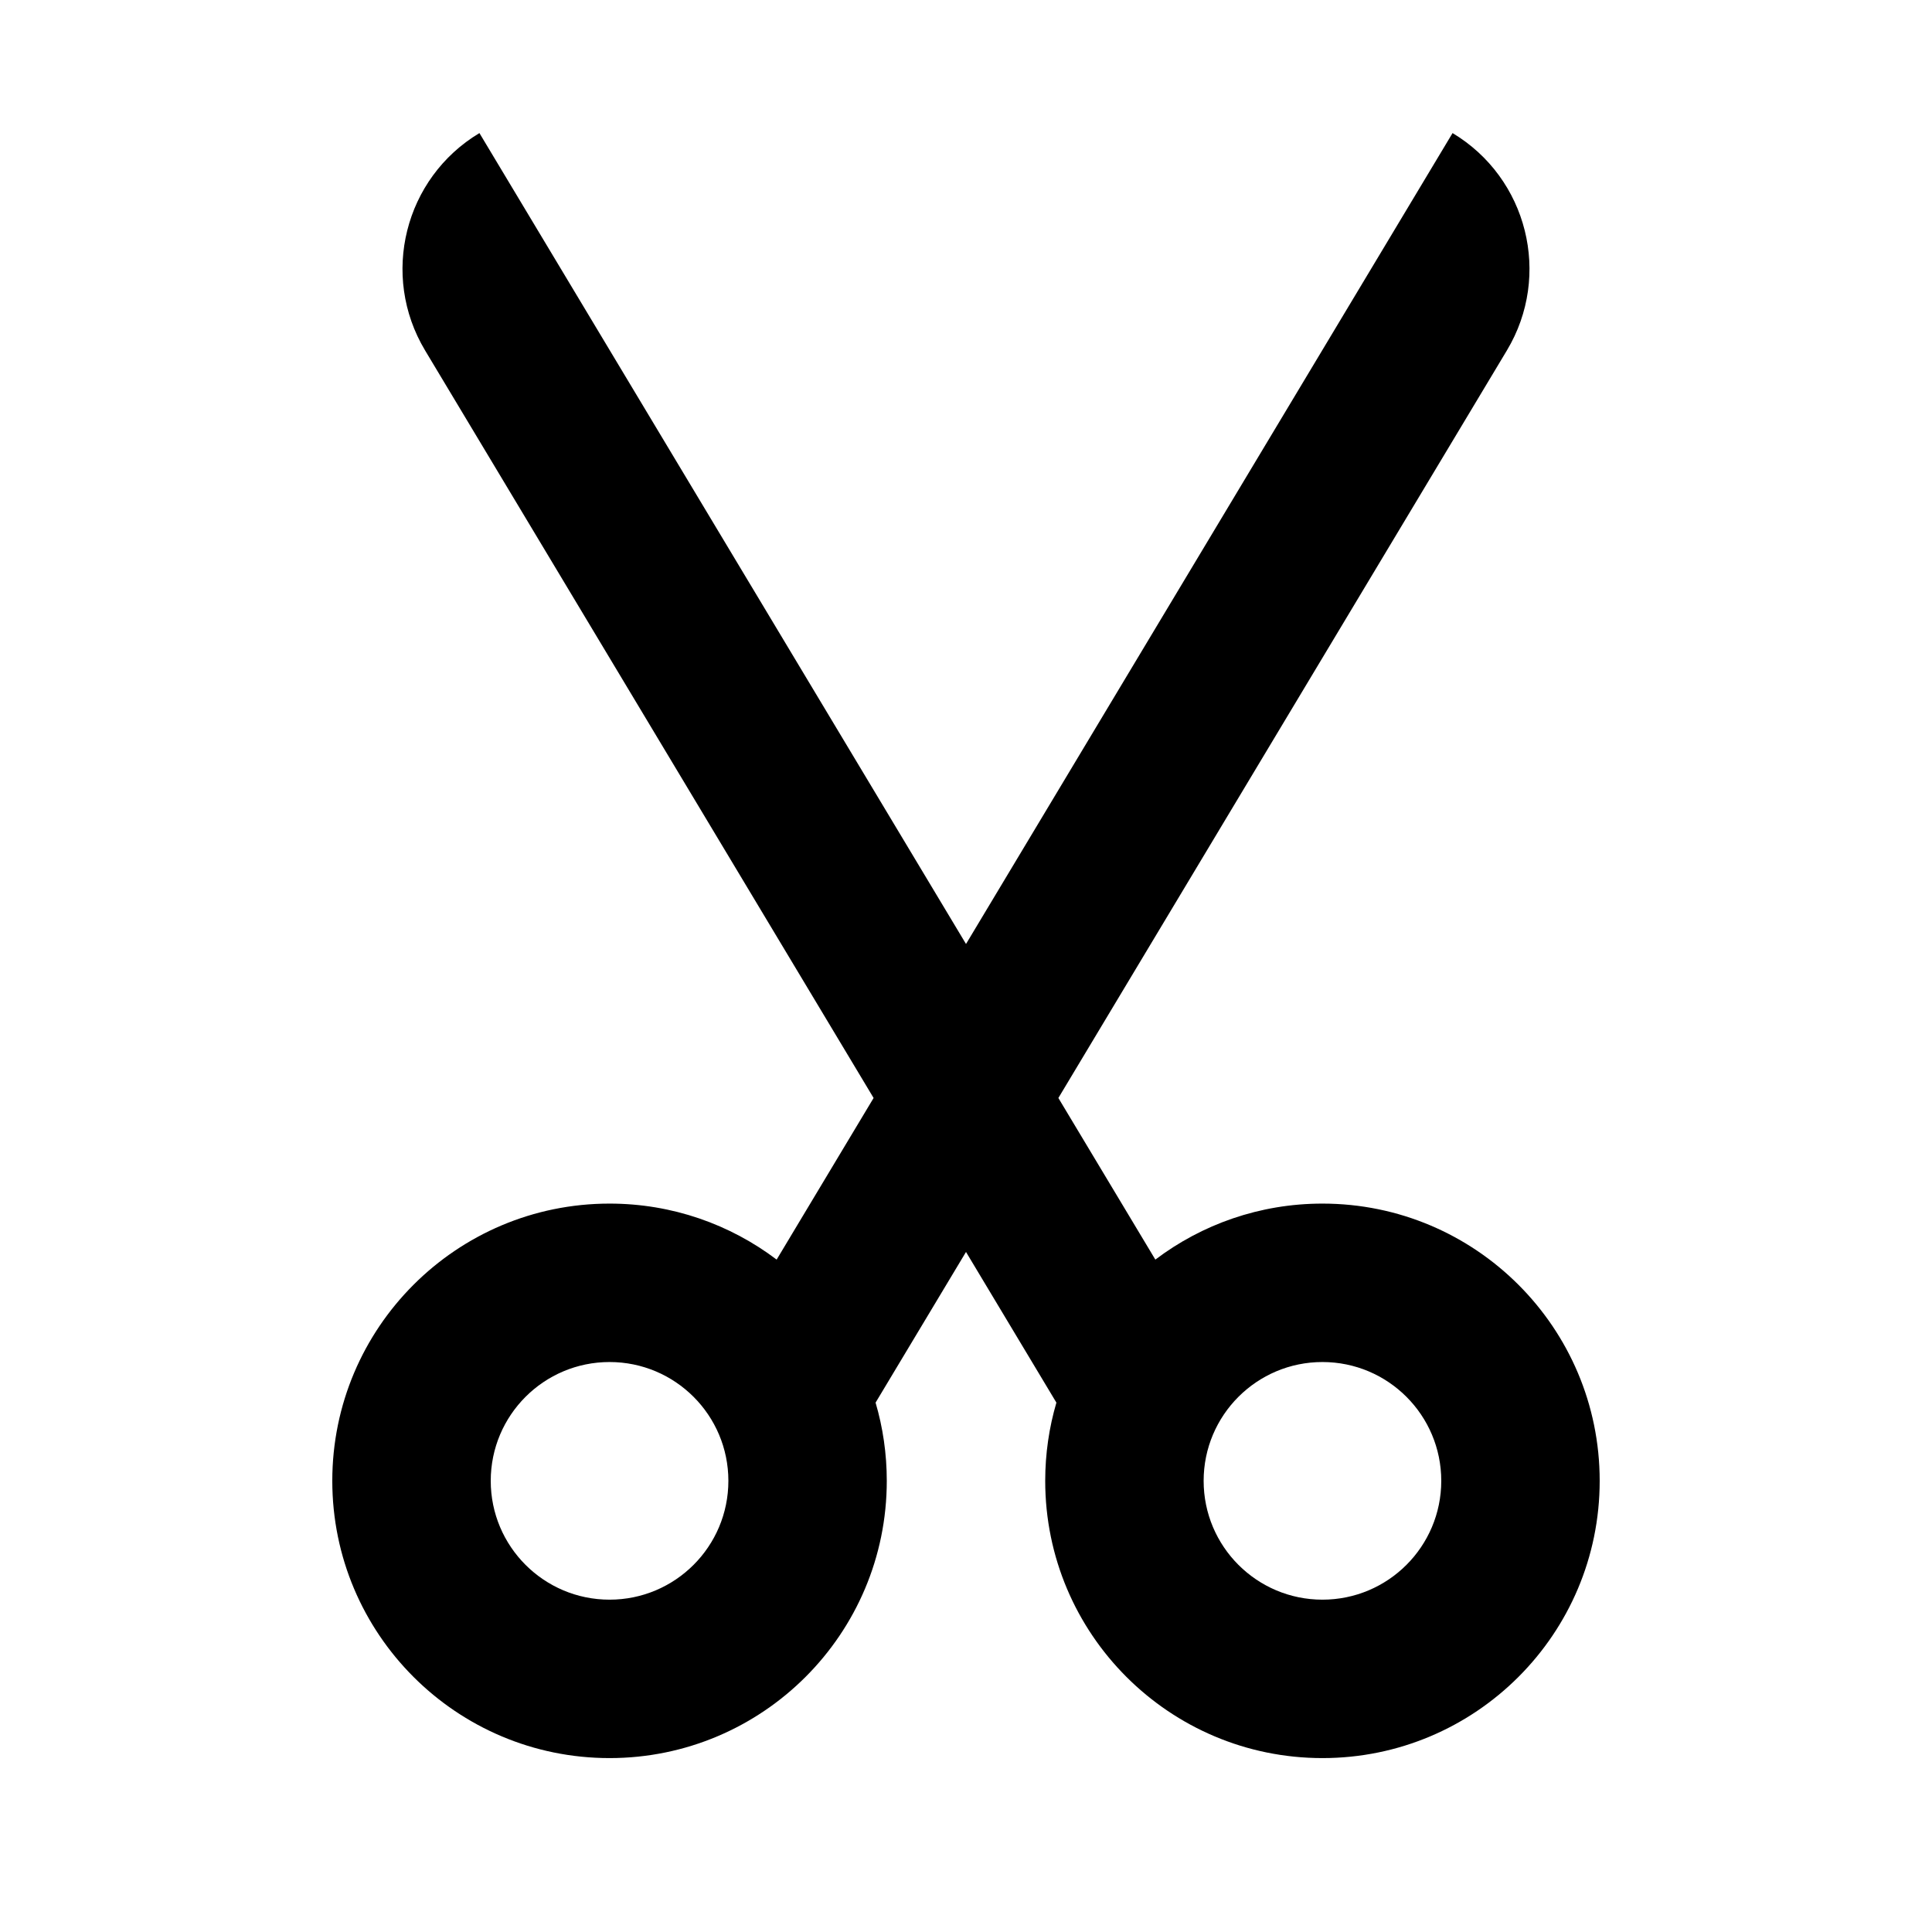 <?xml version="1.0" encoding="UTF-8"?>
<!-- Uploaded to: SVG Repo, www.svgrepo.com, Generator: SVG Repo Mixer Tools -->
<svg fill="#000000" width="800px" height="800px" version="1.1" viewBox="144 144 512 512" xmlns="http://www.w3.org/2000/svg">
 <path d="m400 475.78 23.957 39.93c-1.93 6.574-2.965 13.531-2.965 20.73 0 40.578 32.895 73.473 73.469 73.473 40.578 0 73.473-32.895 73.473-73.473s-32.895-73.473-73.473-73.473c-16.629 0-31.969 5.527-44.281 14.84l-25.699-42.828 118.86-198.11c11.93-19.883 5.484-45.672-14.398-57.602l-128.94 214.9-128.95-214.9c-19.883 11.93-26.328 37.719-14.398 57.602l118.86 198.11-25.695 42.828c-12.316-9.312-27.656-14.84-44.285-14.84-40.578 0-73.473 32.895-73.473 73.473s32.895 73.473 73.473 73.473 73.473-32.895 73.473-73.473c0-7.199-1.035-14.156-2.969-20.73zm94.461 92.148c17.391 0 31.488-14.098 31.488-31.488s-14.098-31.488-31.488-31.488c-17.387 0-31.484 14.098-31.484 31.488s14.098 31.488 31.484 31.488zm-220.41-31.488c0 17.391 14.098 31.488 31.488 31.488s31.488-14.098 31.488-31.488-14.098-31.488-31.488-31.488-31.488 14.098-31.488 31.488z" fill-rule="evenodd"/>
</svg>